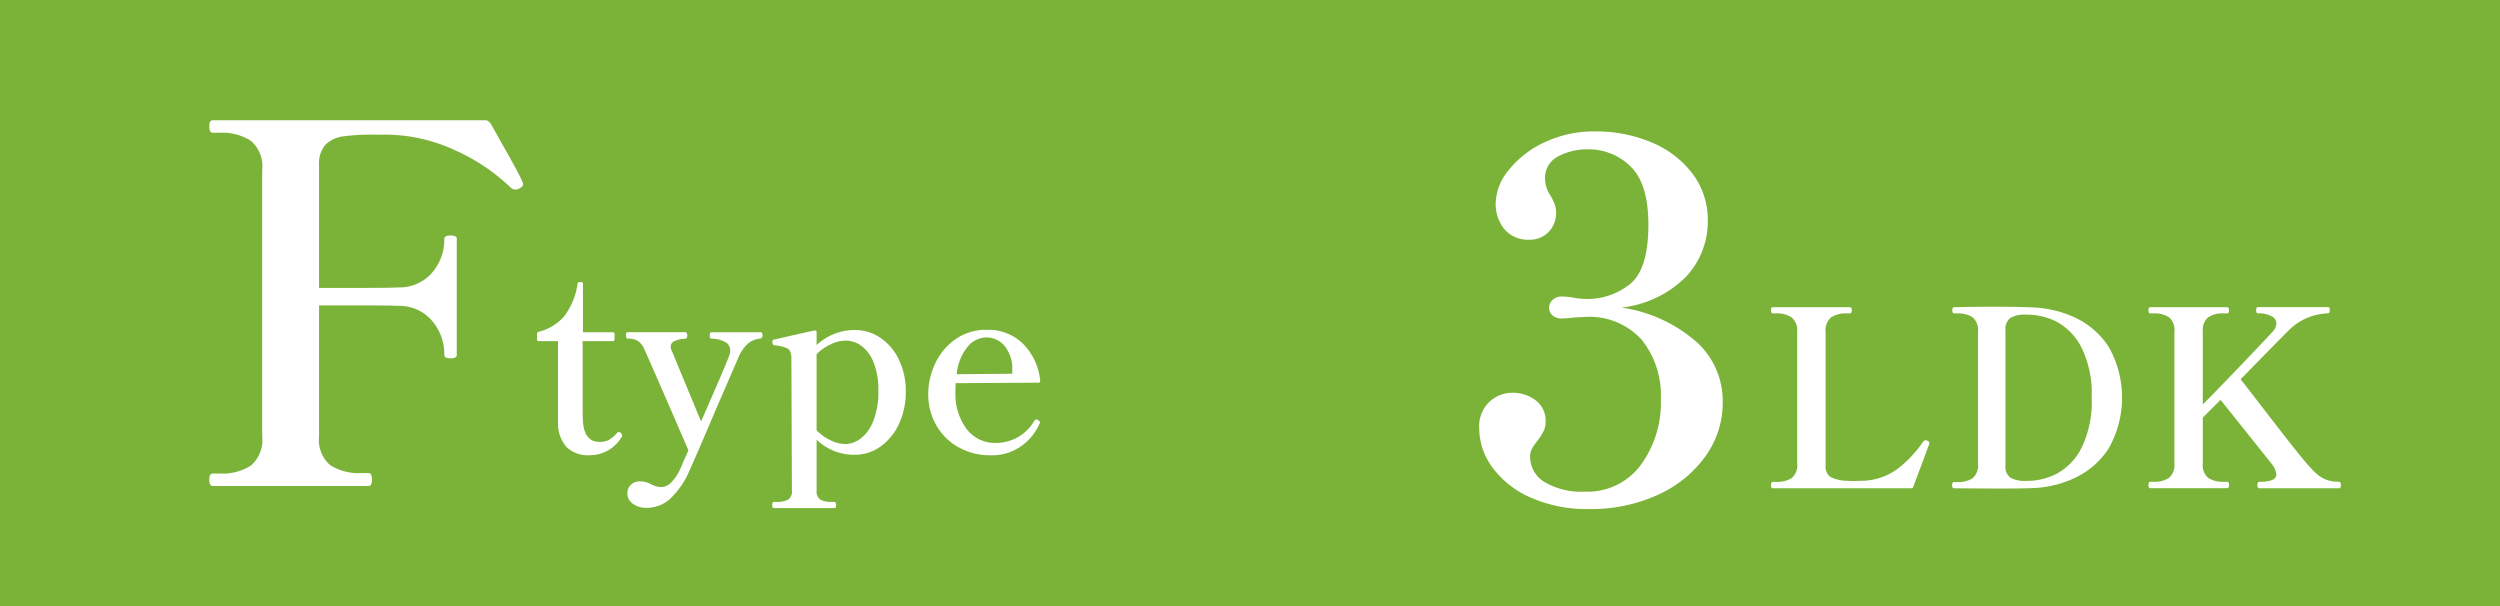 <svg xmlns="http://www.w3.org/2000/svg" width="225.523" height="54.687" viewBox="0 0 225.523 54.687">
  <g id="btn_top_f_pc" transform="translate(-847.239 -241.817)">
    <rect id="長方形_13" data-name="長方形 13" width="225.523" height="54.687" transform="translate(847.239 241.817)" fill="#7ab338"/>
    <path id="パス_115" data-name="パス 115" d="M512.88,62.929q0,.225-.36.4a.641.641,0,0,1-.721-.045,17.4,17.4,0,0,0-5.041-3.4,14.959,14.959,0,0,0-6.348-1.418h-.946a19.3,19.3,0,0,0-2.835.157,2.79,2.79,0,0,0-1.576.743,2.594,2.594,0,0,0-.584,1.89V72.291h3.781q2.567,0,3.423-.045a3.873,3.873,0,0,0,2.993-1.328,4.517,4.517,0,0,0,1.1-3.039q0-.315.539-.315a1.1,1.1,0,0,1,.451.067.251.251,0,0,1,.135.247V78.323a.25.25,0,0,1-.135.247,1.065,1.065,0,0,1-.451.069c-.36,0-.539-.1-.539-.316a4.6,4.6,0,0,0-1.1-3.06,3.842,3.842,0,0,0-2.993-1.35q-.856-.045-3.423-.045h-3.781V85.661a3.026,3.026,0,0,0,.991,2.61,4.771,4.771,0,0,0,2.837.721h.629q.315,0,.315.584c0,.39-.1.586-.315.586H484.882c-.211,0-.316-.2-.316-.586,0-.36.1-.539.316-.539h.629a4.8,4.8,0,0,0,2.814-.721,3.054,3.054,0,0,0,1.013-2.655V61.668a3.026,3.026,0,0,0-1.035-2.657,4.817,4.817,0,0,0-2.792-.719h-.629c-.211,0-.316-.195-.316-.586,0-.36.1-.539.316-.539H509.5q.27,0,.539.45l.676,1.215q1.8,3.151,2.071,3.827a.69.69,0,0,1,.09.27" transform="translate(381.552 195.498)" fill="#fff"/>
    <path id="パス_116" data-name="パス 116" d="M580.462,76.693a7.186,7.186,0,0,1,2.521,5.582,8.254,8.254,0,0,1-1.552,4.861,10.616,10.616,0,0,1-4.3,3.488,14.39,14.39,0,0,1-6.166,1.283,12.509,12.509,0,0,1-5.357-1.058,8.434,8.434,0,0,1-3.421-2.723,5.943,5.943,0,0,1-1.17-3.466,3.065,3.065,0,0,1,.923-2.431,3.026,3.026,0,0,1,2.048-.811,3.419,3.419,0,0,1,2.114.676,2.272,2.272,0,0,1,.9,1.935,1.892,1.892,0,0,1-.181.856,6.17,6.17,0,0,1-.584.9,5.2,5.2,0,0,0-.473.7,1.459,1.459,0,0,0-.157.7,2.655,2.655,0,0,0,1.283,2.273,6.475,6.475,0,0,0,3.67.878,5.966,5.966,0,0,0,5.018-2.386,9.5,9.5,0,0,0,1.824-5.942,8.046,8.046,0,0,0-1.734-5.38,6.376,6.376,0,0,0-5.155-2.048l-.9.045a9.57,9.57,0,0,1-1.172.09,1.2,1.2,0,0,1-.809-.27.933.933,0,0,1,.023-1.418,1.164,1.164,0,0,1,.787-.292,5.818,5.818,0,0,1,1.217.135,9.533,9.533,0,0,0,1.08.09,6.148,6.148,0,0,0,3.826-1.305q1.711-1.306,1.711-5.4,0-3.691-1.6-5.245a5.382,5.382,0,0,0-3.893-1.552,5.54,5.54,0,0,0-2.634.631,2.163,2.163,0,0,0-1.193,2.069,2.733,2.733,0,0,0,.5,1.487,6.284,6.284,0,0,1,.337.7,2.175,2.175,0,0,1,.157.833,2.4,2.4,0,0,1-.674,1.734,2.338,2.338,0,0,1-1.756.7,2.784,2.784,0,0,1-2.206-.923,3.517,3.517,0,0,1-.809-2.408,4.835,4.835,0,0,1,1.169-2.948,8.878,8.878,0,0,1,3.219-2.5,10.372,10.372,0,0,1,4.569-.989,12.734,12.734,0,0,1,5.155,1.013,8.863,8.863,0,0,1,3.668,2.835,6.888,6.888,0,0,1,1.35,4.209,7.264,7.264,0,0,1-1.958,5.041,9.679,9.679,0,0,1-5.829,2.79,13.12,13.12,0,0,1,6.617,2.972" transform="translate(419.662 195.83)" fill="#fff"/>
    <path id="パス_117" data-name="パス 117" d="M506.935,81.763a3.259,3.259,0,0,1-.746-2.261V72.237h-1.716a.157.157,0,0,1-.178-.178v-.468c0-.118.051-.186.156-.2a4.56,4.56,0,0,0,2.239-1.326,6.22,6.22,0,0,0,1.26-3,.162.162,0,0,1,.178-.156h.133a.158.158,0,0,1,.178.178v4.346h2.673a.157.157,0,0,1,.178.178v.445a.157.157,0,0,1-.178.178h-2.7v5.258q0,1.627.022,1.873.088,1.96,1.492,1.96a1.835,1.835,0,0,0,.824-.166,2.559,2.559,0,0,0,.713-.59c.075-.09.141-.135.2-.135a.3.3,0,0,1,.211.1.3.3,0,0,1,.1.211.183.183,0,0,1-.045.135,3.313,3.313,0,0,1-2.874,1.648,2.786,2.786,0,0,1-2.128-.769" transform="translate(391.387 200.355)" fill="#fff"/>
    <path id="パス_118" data-name="パス 118" d="M521.815,69.929c.1,0,.156.1.156.289a.276.276,0,0,1-.267.291,1.975,1.975,0,0,0-1.025.423,3.4,3.4,0,0,0-.847,1.181q.043-.088-2.074,4.792-1.87,4.41-2.294,5.3a7.58,7.58,0,0,1-1.917,2.829,3.193,3.193,0,0,1-1.96.736,2.081,2.081,0,0,1-1.326-.379,1.115,1.115,0,0,1-.48-.892,1.083,1.083,0,0,1,.312-.814,1.173,1.173,0,0,1,.847-.3,1.8,1.8,0,0,1,.524.066,3.581,3.581,0,0,1,.479.2,2.052,2.052,0,0,0,.913.246,1.3,1.3,0,0,0,.892-.435,4.212,4.212,0,0,0,.824-1.259c.015-.015.112-.238.289-.668l.424-.959q-3.455-7.977-3.967-9.091a1.714,1.714,0,0,0-.6-.779,1.764,1.764,0,0,0-.914-.2c-.1,0-.156-.1-.156-.291s.052-.289.156-.289H515c.118,0,.178.1.178.289s-.06.291-.178.291a2.57,2.57,0,0,0-.97.222.545.545,0,0,0-.346.492.78.78,0,0,0,.09.355l2.651,6.4q2.14-4.857,2.562-5.994a1.082,1.082,0,0,0,.068-.423.843.843,0,0,0-.523-.781,2.538,2.538,0,0,0-1.17-.267c-.1,0-.156-.1-.156-.291s.052-.289.156-.289Z" transform="translate(394.056 201.86)" fill="#fff"/>
    <path id="パス_119" data-name="パス 119" d="M528.245,70.52a4.889,4.889,0,0,1,1.66,1.993,6.523,6.523,0,0,1,.6,2.831,6.8,6.8,0,0,1-.6,2.886,5.109,5.109,0,0,1-1.66,2.06,3.947,3.947,0,0,1-2.35.758,4.849,4.849,0,0,1-3.433-1.361v4.591a.873.873,0,0,0,.346.824,2,2,0,0,0,.992.2h.244c.118,0,.178.1.178.289s-.06.268-.178.268H518.63c-.12,0-.178-.09-.178-.268s.058-.289.178-.289h.244a2.064,2.064,0,0,0,1-.2.862.862,0,0,0,.357-.824l-.045-11.922c0-.46-.114-.757-.345-.892a3.2,3.2,0,0,0-1.17-.289c-.133,0-.2-.111-.2-.334a.156.156,0,0,1,.135-.178l1.693-.39q1.115-.256,1.962-.435h.043a.138.138,0,0,1,.156.156v1.158a5.038,5.038,0,0,1,3.409-1.359,4.1,4.1,0,0,1,2.374.725m-1.849,9.1a3.575,3.575,0,0,0,1.158-1.56,7.107,7.107,0,0,0,.479-2.829,6.561,6.561,0,0,0-.412-2.464,3.477,3.477,0,0,0-1.08-1.515,2.4,2.4,0,0,0-1.471-.5,3.153,3.153,0,0,0-1.337.334,4.471,4.471,0,0,0-1.271.89v6.863a4.347,4.347,0,0,0,1.248.9,3.113,3.113,0,0,0,1.359.345,2.348,2.348,0,0,0,1.326-.468" transform="translate(398.444 201.793)" fill="#fff"/>
    <path id="パス_120" data-name="パス 120" d="M537.921,78.137a.384.384,0,0,1-.066.178,4.817,4.817,0,0,1-1.594,1.939,4.512,4.512,0,0,1-2.8.847,5.792,5.792,0,0,1-2.864-.713,5.219,5.219,0,0,1-2.015-1.982,5.549,5.549,0,0,1-.736-2.831,6.46,6.46,0,0,1,.613-2.718,5.511,5.511,0,0,1,1.816-2.206,4.807,4.807,0,0,1,2.9-.869,4.456,4.456,0,0,1,3.186,1.226,5.46,5.46,0,0,1,1.582,3.342v.045a.138.138,0,0,1-.156.156l-7.466.045c-.013.163-.021.432-.021.8a5.254,5.254,0,0,0,.99,3.31,3.2,3.2,0,0,0,2.663,1.281A3.984,3.984,0,0,0,537.409,78a.249.249,0,0,1,.2-.133.256.256,0,0,1,.178.09c.088.058.133.118.133.177m-6.484-6.874a4.626,4.626,0,0,0-1.025,2.529l5.014-.045v-.334a3.241,3.241,0,0,0-.7-2.183,2.148,2.148,0,0,0-1.66-.758,2.238,2.238,0,0,0-1.626.791" transform="translate(403.129 201.786)" fill="#fff"/>
    <path id="パス_121" data-name="パス 121" d="M591.218,84.755H578.739c-.1,0-.156-.1-.156-.289s.052-.291.156-.291h.313a2.409,2.409,0,0,0,1.4-.345,1.493,1.493,0,0,0,.491-1.3V70.649a1.493,1.493,0,0,0-.512-1.314,2.374,2.374,0,0,0-1.382-.357h-.313c-.1,0-.156-.1-.156-.289s.052-.268.156-.268h6.953a.146.146,0,0,1,.145.067.525.525,0,0,1,.033.222c0,.178-.06.268-.178.268H585.4a2.37,2.37,0,0,0-1.394.357,1.51,1.51,0,0,0-.5,1.314V82.7a1.112,1.112,0,0,0,.457,1.047,3.536,3.536,0,0,0,1.481.334l.514.022.757-.022a5.582,5.582,0,0,0,3.243-1.047,10.416,10.416,0,0,0,2.306-2.429.81.81,0,0,1,.156-.156.126.126,0,0,1,.089-.022,1.791,1.791,0,0,1,.2.045.231.231,0,0,1,.157.223l-.024.111-1.425,3.811c-.015.088-.082.133-.2.133" transform="translate(428.419 201.108)" fill="#fff"/>
    <path id="パス_122" data-name="パス 122" d="M589.483,84.48c0-.178.06-.268.178-.268h.289a2.368,2.368,0,0,0,1.382-.345,1.5,1.5,0,0,0,.49-1.3v-11.9a1.527,1.527,0,0,0-.49-1.326,2.38,2.38,0,0,0-1.382-.345h-.289c-.1,0-.156-.1-.156-.289s.051-.268.156-.268q1.872-.045,3.61-.045,2.227,0,3.587.067a9.843,9.843,0,0,1,3.766.937,7.276,7.276,0,0,1,3,2.64,9.3,9.3,0,0,1,0,9.114,7.357,7.357,0,0,1-3,2.651,9.7,9.7,0,0,1-3.766.947q-.847.045-3.343.045l-3.854-.022c-.118,0-.178-.1-.178-.289m6.841-.379a5.88,5.88,0,0,0,2.552-.625,5.325,5.325,0,0,0,2.251-2.294,9.358,9.358,0,0,0,.946-4.59,9.286,9.286,0,0,0-.946-4.579,5.351,5.351,0,0,0-2.24-2.284,5.849,5.849,0,0,0-2.562-.625h-.156a2.535,2.535,0,0,0-1.449.312,1.273,1.273,0,0,0-.423,1.092V82.72a1.239,1.239,0,0,0,.423,1.08,2.6,2.6,0,0,0,1.449.3Z" transform="translate(433.852 201.093)" fill="#fff"/>
    <path id="パス_123" data-name="パス 123" d="M618.663,84.465c0,.193-.052.289-.156.289h-7.2c-.118,0-.178-.1-.178-.289s.06-.289.178-.289q1.537,0,1.537-.668a1.835,1.835,0,0,0-.445-.982l-4.591-5.748-1.6,1.6v4.145a1.49,1.49,0,0,0,.491,1.3,2.368,2.368,0,0,0,1.382.346h.334c.1,0,.156.1.156.289s-.052.289-.156.289H601.46c-.1,0-.156-.1-.156-.289s.052-.289.156-.289h.313a2.306,2.306,0,0,0,1.392-.357,1.519,1.519,0,0,0,.48-1.293V70.651a1.525,1.525,0,0,0-.492-1.326,2.366,2.366,0,0,0-1.38-.346h-.313c-.1,0-.156-.088-.156-.267s.052-.291.156-.291h6.953c.1,0,.156.1.156.291s-.052.267-.156.267h-.334a2.315,2.315,0,0,0-1.394.357,1.549,1.549,0,0,0-.479,1.316V77.2q1.54-1.56,3.466-3.575t2.841-3a1.2,1.2,0,0,0,.334-.736.753.753,0,0,0-.445-.658,2.47,2.47,0,0,0-1.226-.256c-.1,0-.157-.1-.157-.289s.052-.268.157-.268h6.306a.159.159,0,0,1,.145.057.453.453,0,0,1,.033.211c0,.193-.06.289-.178.289a5.221,5.221,0,0,0-3.587,1.6q-.29.267-3.922,3.989l-.357.355.958,1.226q3.832,4.992,4.725,6.039a13.223,13.223,0,0,0,1.091,1.193,3.057,3.057,0,0,0,.914.59,3.192,3.192,0,0,0,1.2.2c.1,0,.156.1.156.289" transform="translate(439.745 201.108)" fill="#fff"/>
  </g>
</svg>
